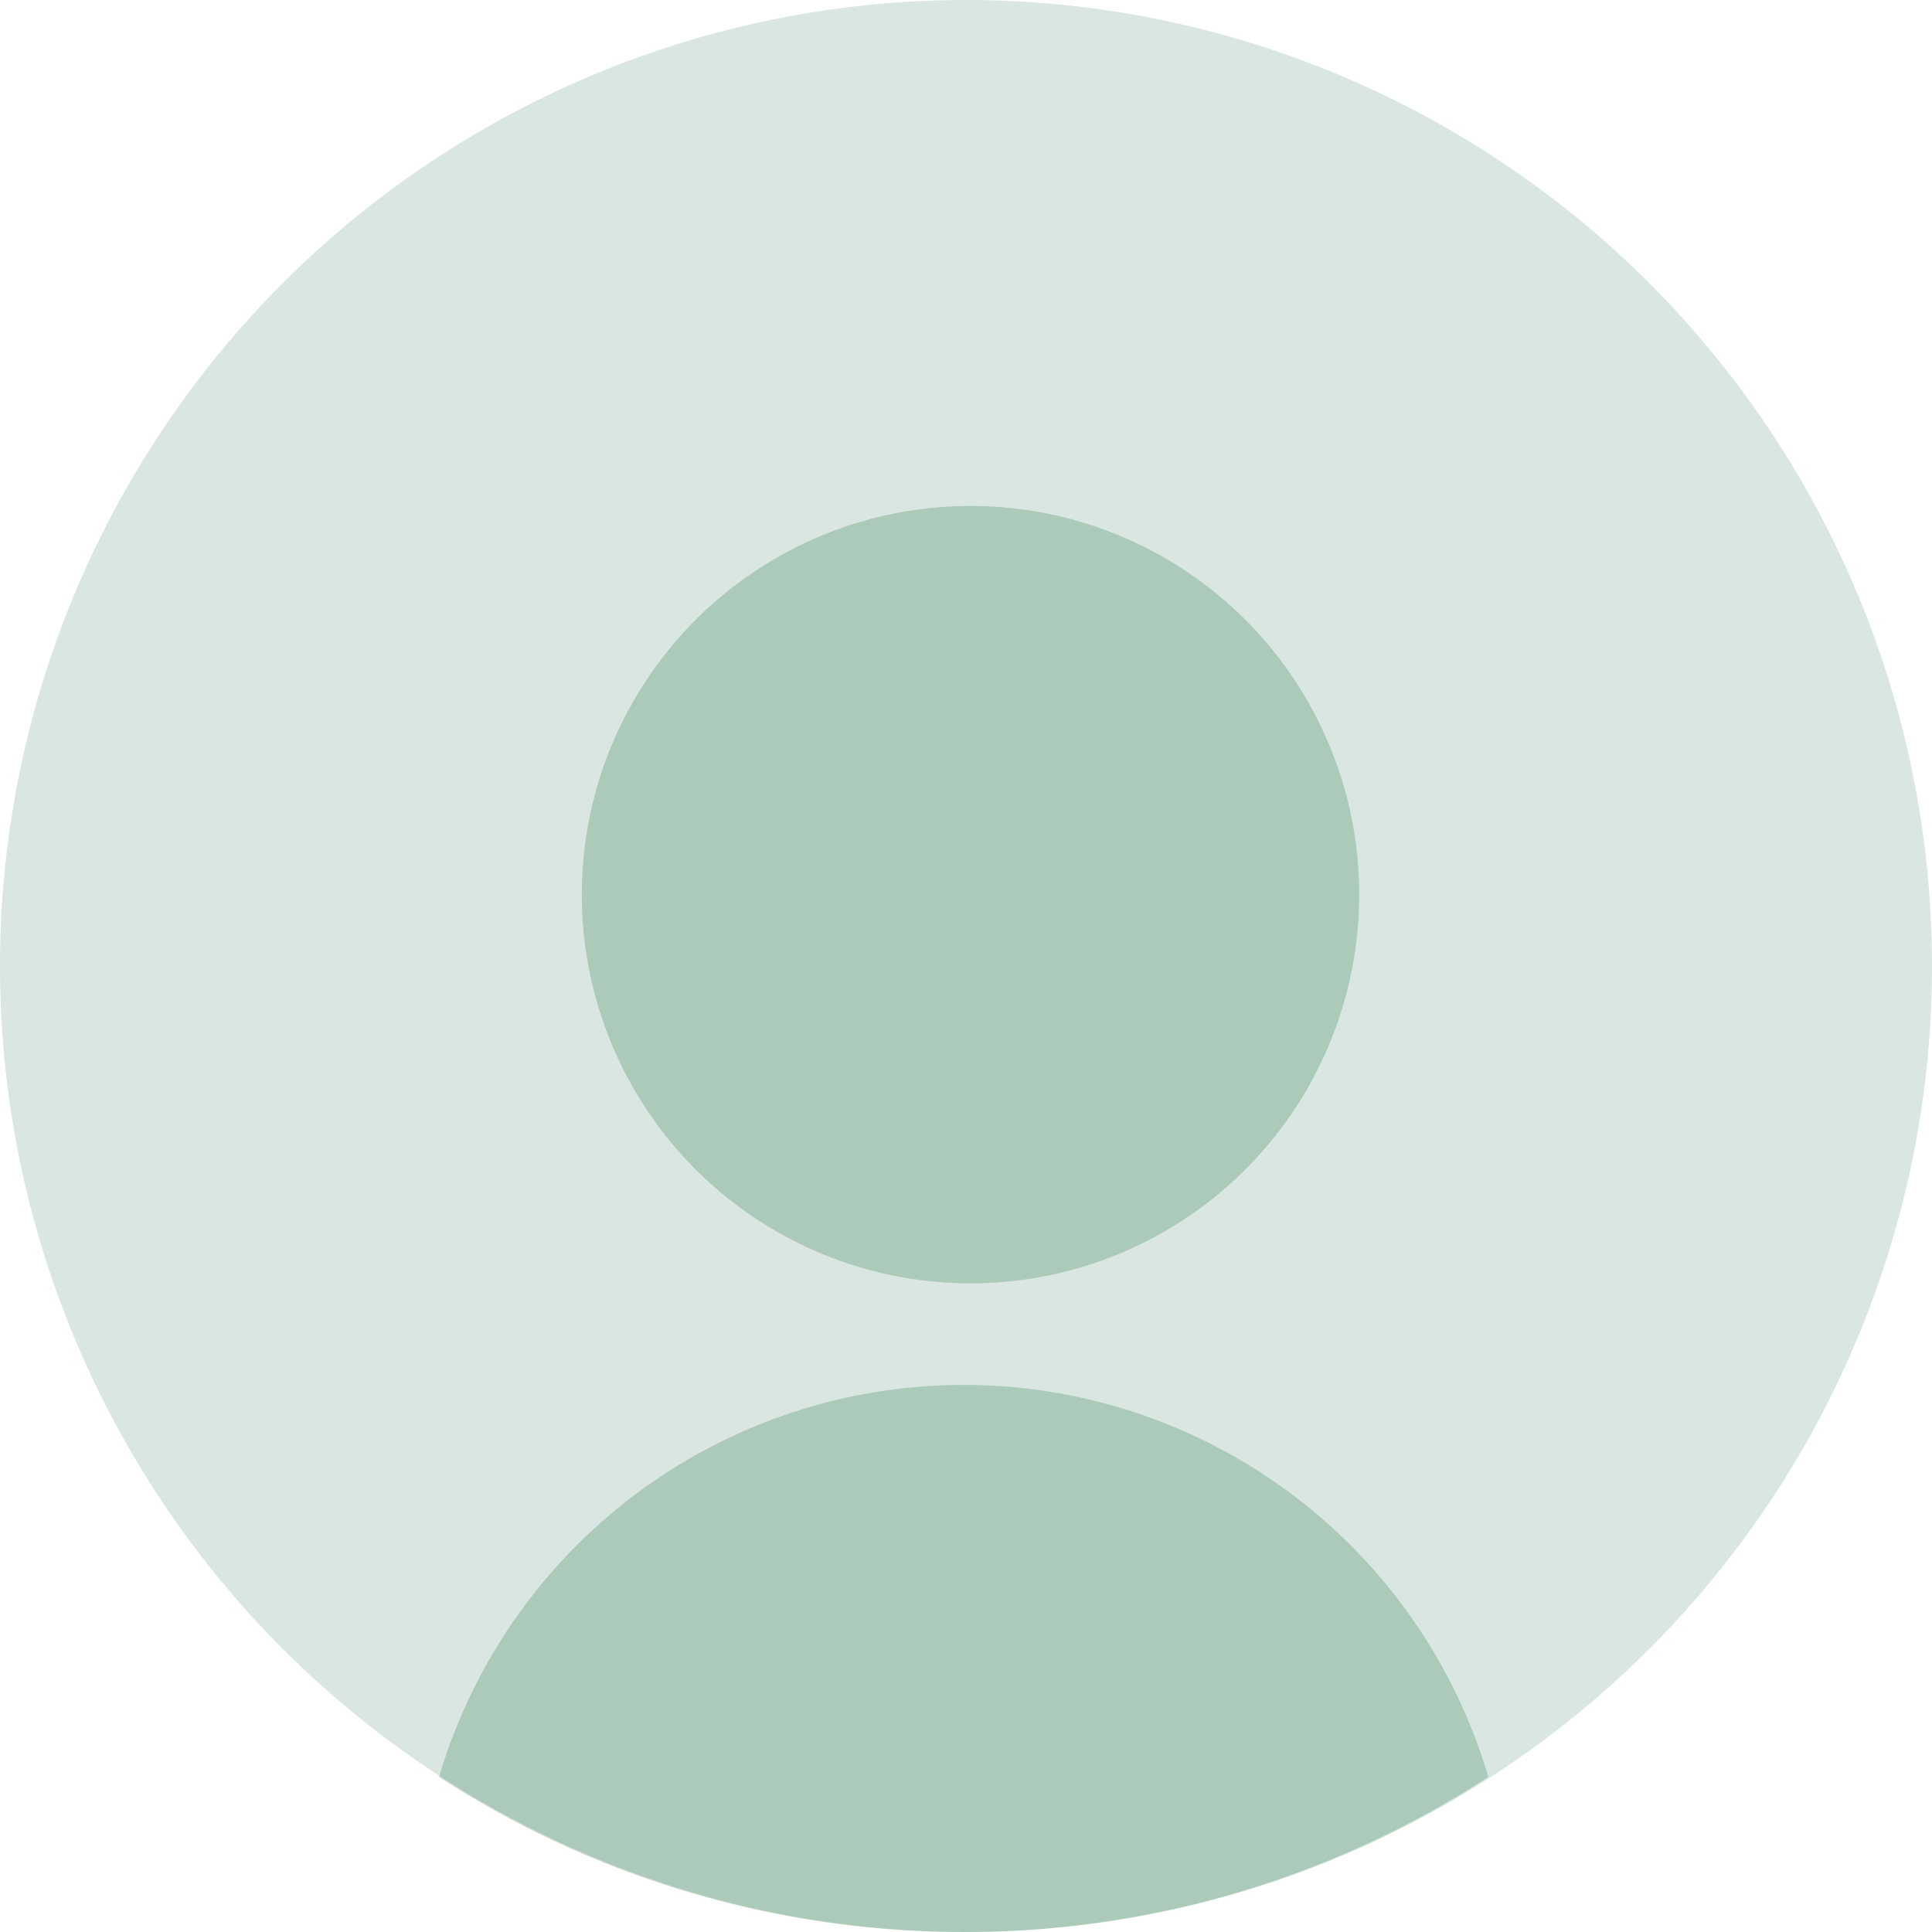 <svg xmlns="http://www.w3.org/2000/svg" width="176" height="176" viewBox="0 0 176 176"><defs><style>.a{fill:#d9e6e2;}.b{fill:#156b36;opacity:0.234;}</style></defs><g transform="translate(-600.951 -432.16)"><circle class="a" cx="88" cy="88" r="88" transform="translate(600.951 432.16)"/><circle class="b" cx="35.411" cy="35.411" r="35.411" transform="translate(653.951 478.249)"/><path class="b" d="M668.094,542.714a87.544,87.544,0,0,0,47.791-14.125,49.835,49.835,0,0,0-95.582,0A87.544,87.544,0,0,0,668.094,542.714Z" transform="translate(20.648 65.444)"/></g></svg>